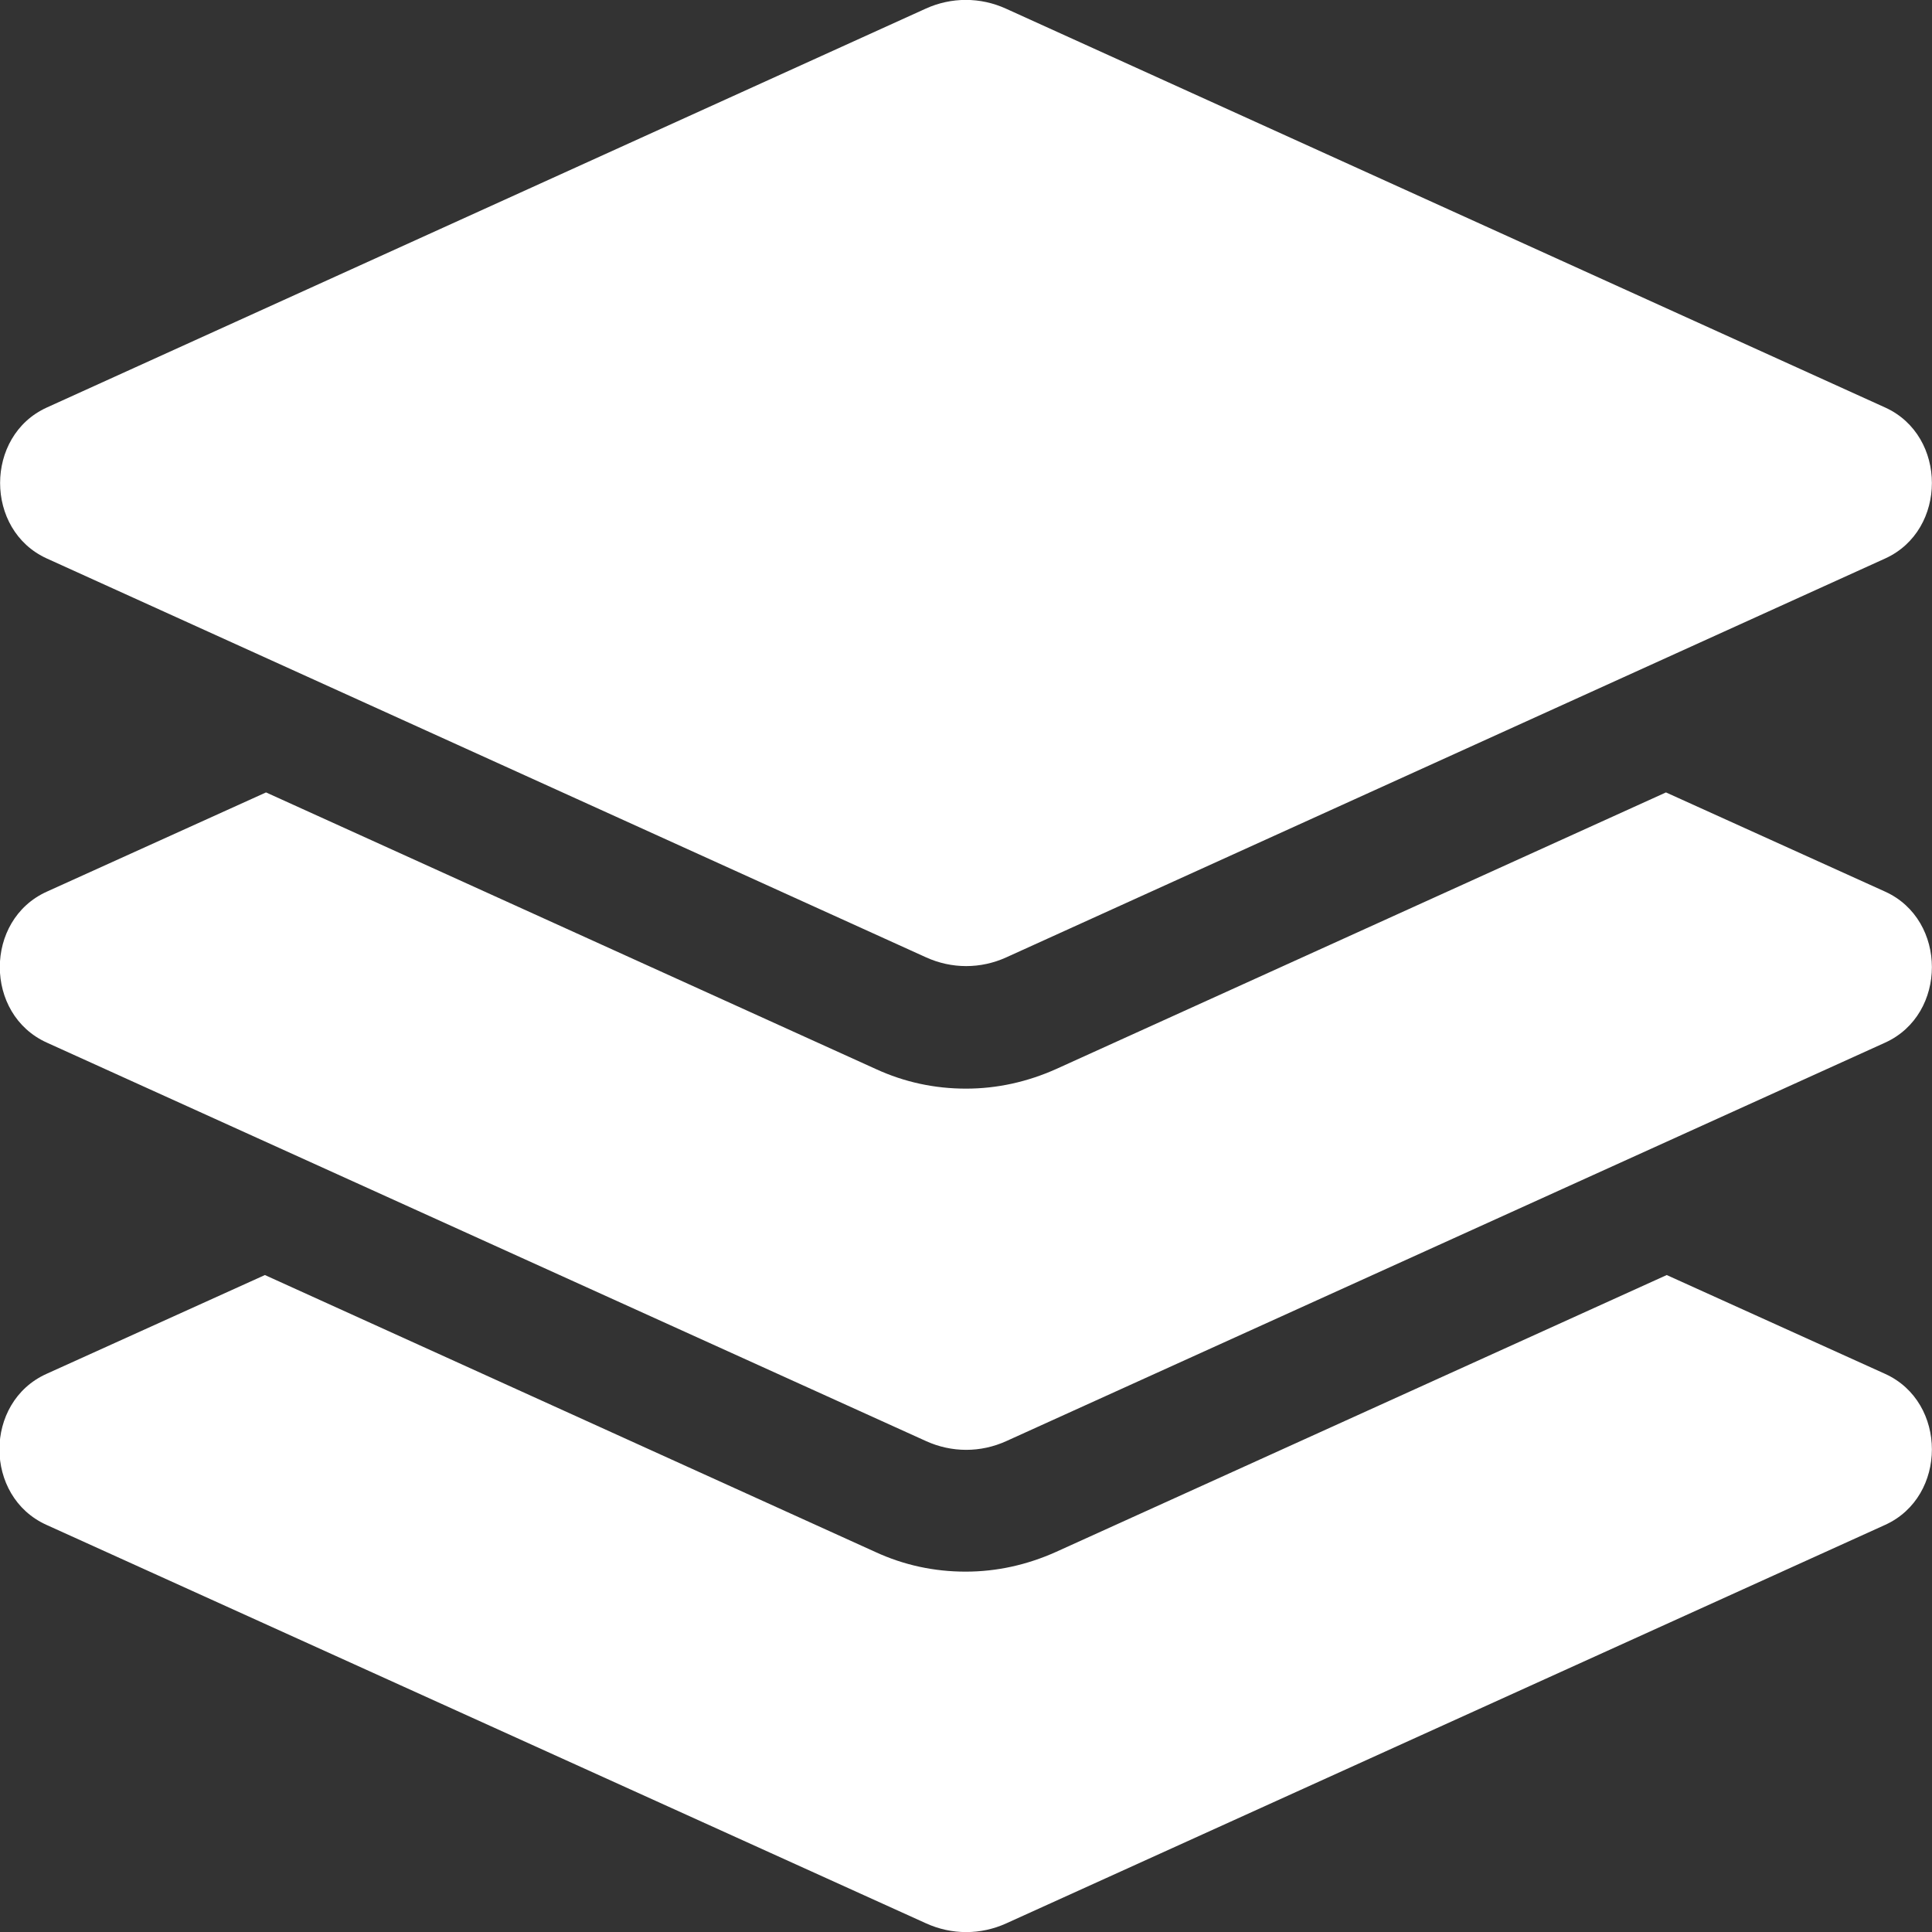 <?xml version="1.0" encoding="UTF-8"?> <!-- Generator: Adobe Illustrator 19.0.0, SVG Export Plug-In . SVG Version: 6.00 Build 0) --> <svg xmlns="http://www.w3.org/2000/svg" xmlns:xlink="http://www.w3.org/1999/xlink" id="Layer_1" x="0px" y="0px" viewBox="-168 -179 512 512" style="enable-background:new -168 -179 512 512;" xml:space="preserve"><rect x="-168" y="-179" width="512" height="512" fill="#333333" stroke="none"/> <style type="text/css"> .st0{fill:#FFFFFF;} </style> <path class="st0" d="M-155.6-31L77.4,74.7c6.8,3.1,14.5,3.1,21.3,0L331.6-31c16.5-7.5,16.5-32.5,0-40L98.6-176.7 c-6.8-3.1-14.5-3.1-21.3,0L-155.6-71C-172.1-63.5-172.1-38.5-155.6-31z M331.6,57.3L273.5,31l-161.6,73.3 c-7.6,3.4-15.6,5.2-23.9,5.2s-16.3-1.7-23.9-5.2L-97.5,31l-58.1,26.3c-16.6,7.5-16.6,32.5,0,40L77.4,202.9c6.8,3.1,14.5,3.1,21.3,0 L331.6,97.3C348.1,89.8,348.1,64.8,331.6,57.3L331.6,57.3z M331.6,185.1l-57.9-26.2l-161.9,73.4c-7.6,3.4-15.6,5.2-23.9,5.2 s-16.3-1.7-23.9-5.2l-161.8-73.4l-57.9,26.2c-16.6,7.5-16.6,32.5,0,40L77.4,330.7c6.8,3.1,14.5,3.1,21.3,0l232.9-105.6 C348.1,217.6,348.1,192.6,331.6,185.1z"></path> </svg> 